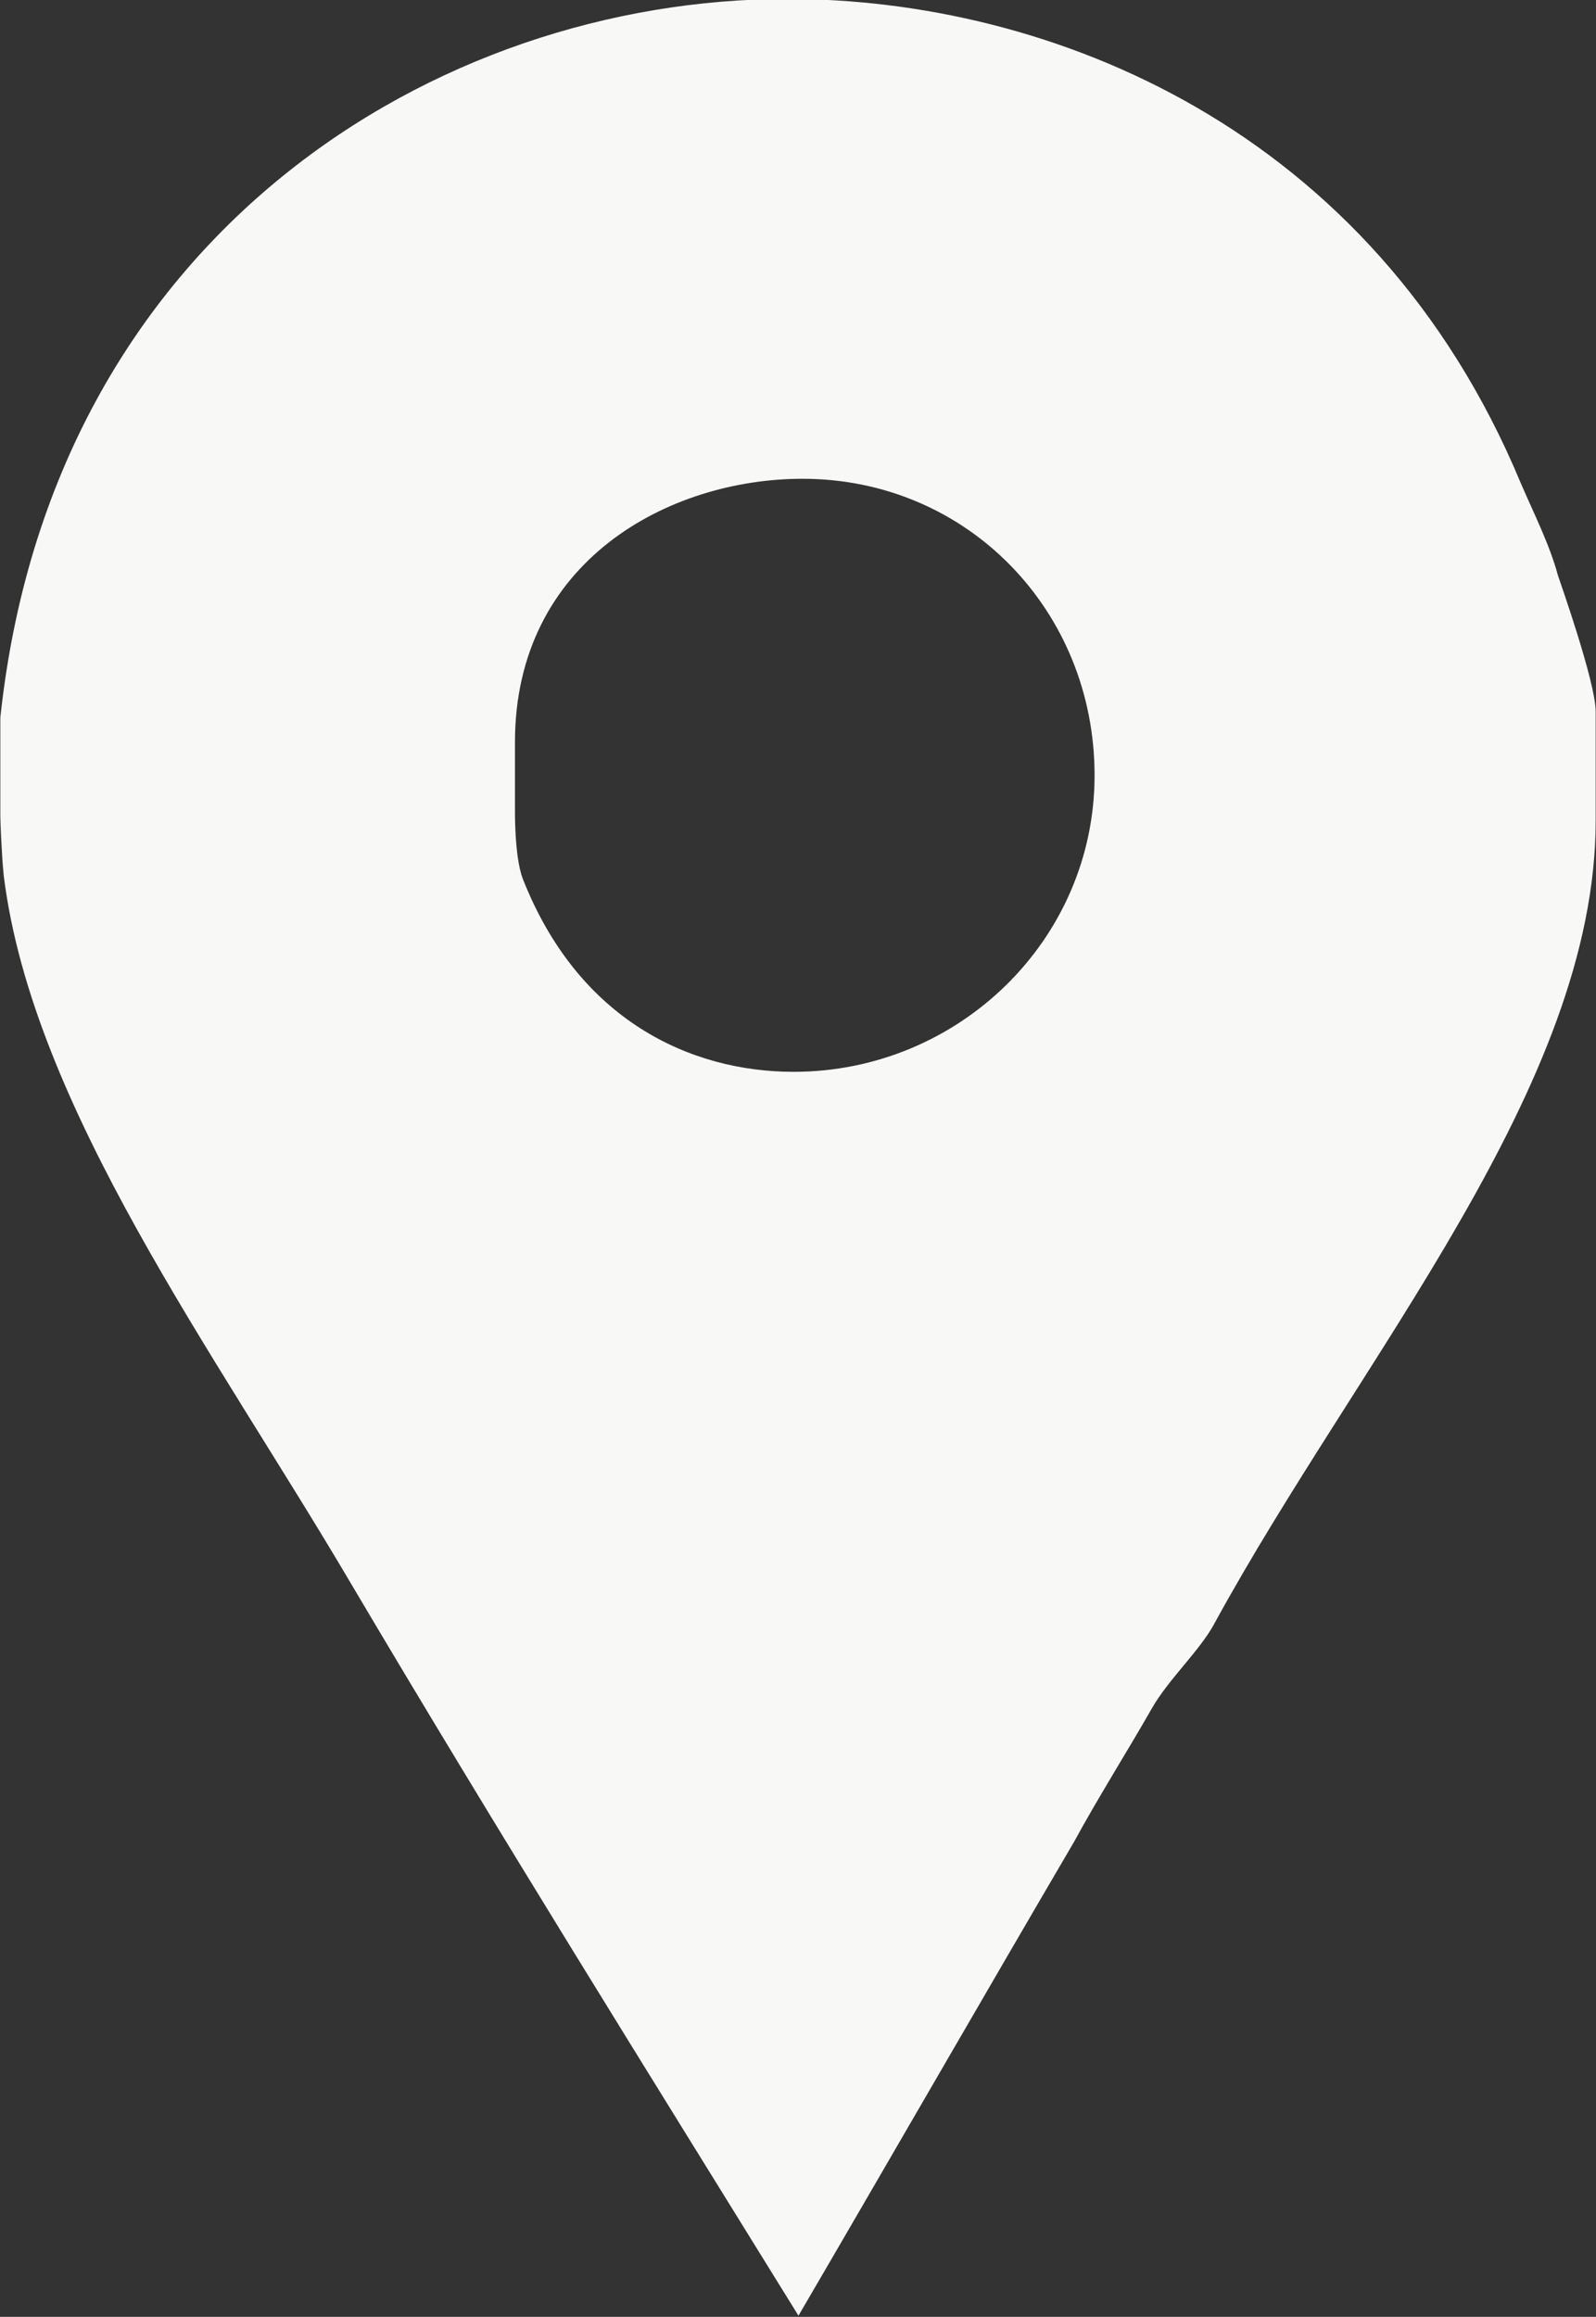 <?xml version="1.0" encoding="UTF-8" standalone="no"?><svg xmlns="http://www.w3.org/2000/svg" xmlns:xlink="http://www.w3.org/1999/xlink" enable-background="new 0 0 128 128" fill="#f8f8f7" height="103.9" preserveAspectRatio="xMidYMid meet" version="1" viewBox="28.2 12.1 71.6 103.9" width="71.6" zoomAndPan="magnify">
 <rect x="28.2" y="12.1" width="71.6" height="103.9" fill="#333333" stroke="none"/>
 <g id="change1_1"><path d="m98.094 37.911c-0.369-1.387-1.12-2.863-1.674-4.157-6.65-15.974-21.174-21.701-32.902-21.701-15.702 0-32.994 10.527-35.303 32.229v4.434c0 0.185 0.063 1.846 0.156 2.678 1.294 10.342 9.453 21.334 15.548 31.676 6.556 11.082 13.361 21.979 20.102 32.877 4.155-7.11 8.297-14.313 12.359-21.242 1.106-2.031 2.393-4.062 3.501-6.003 0.738-1.291 2.148-2.584 2.794-3.785 6.556-12.005 17.11-24.104 17.11-36.016v-4.896c0.001-1.291-1.598-5.816-1.691-6.094zm-34.29 22.255c-4.616 0-9.666-2.308-12.16-8.68-0.372-1.015-0.342-3.047-0.342-3.232v-2.864c0-8.124 6.899-11.819 12.9-11.819 7.389 0 13.103 5.91 13.103 13.298 0 7.389-6.113 13.297-13.501 13.297z" fill="inherit"/></g>
</svg>